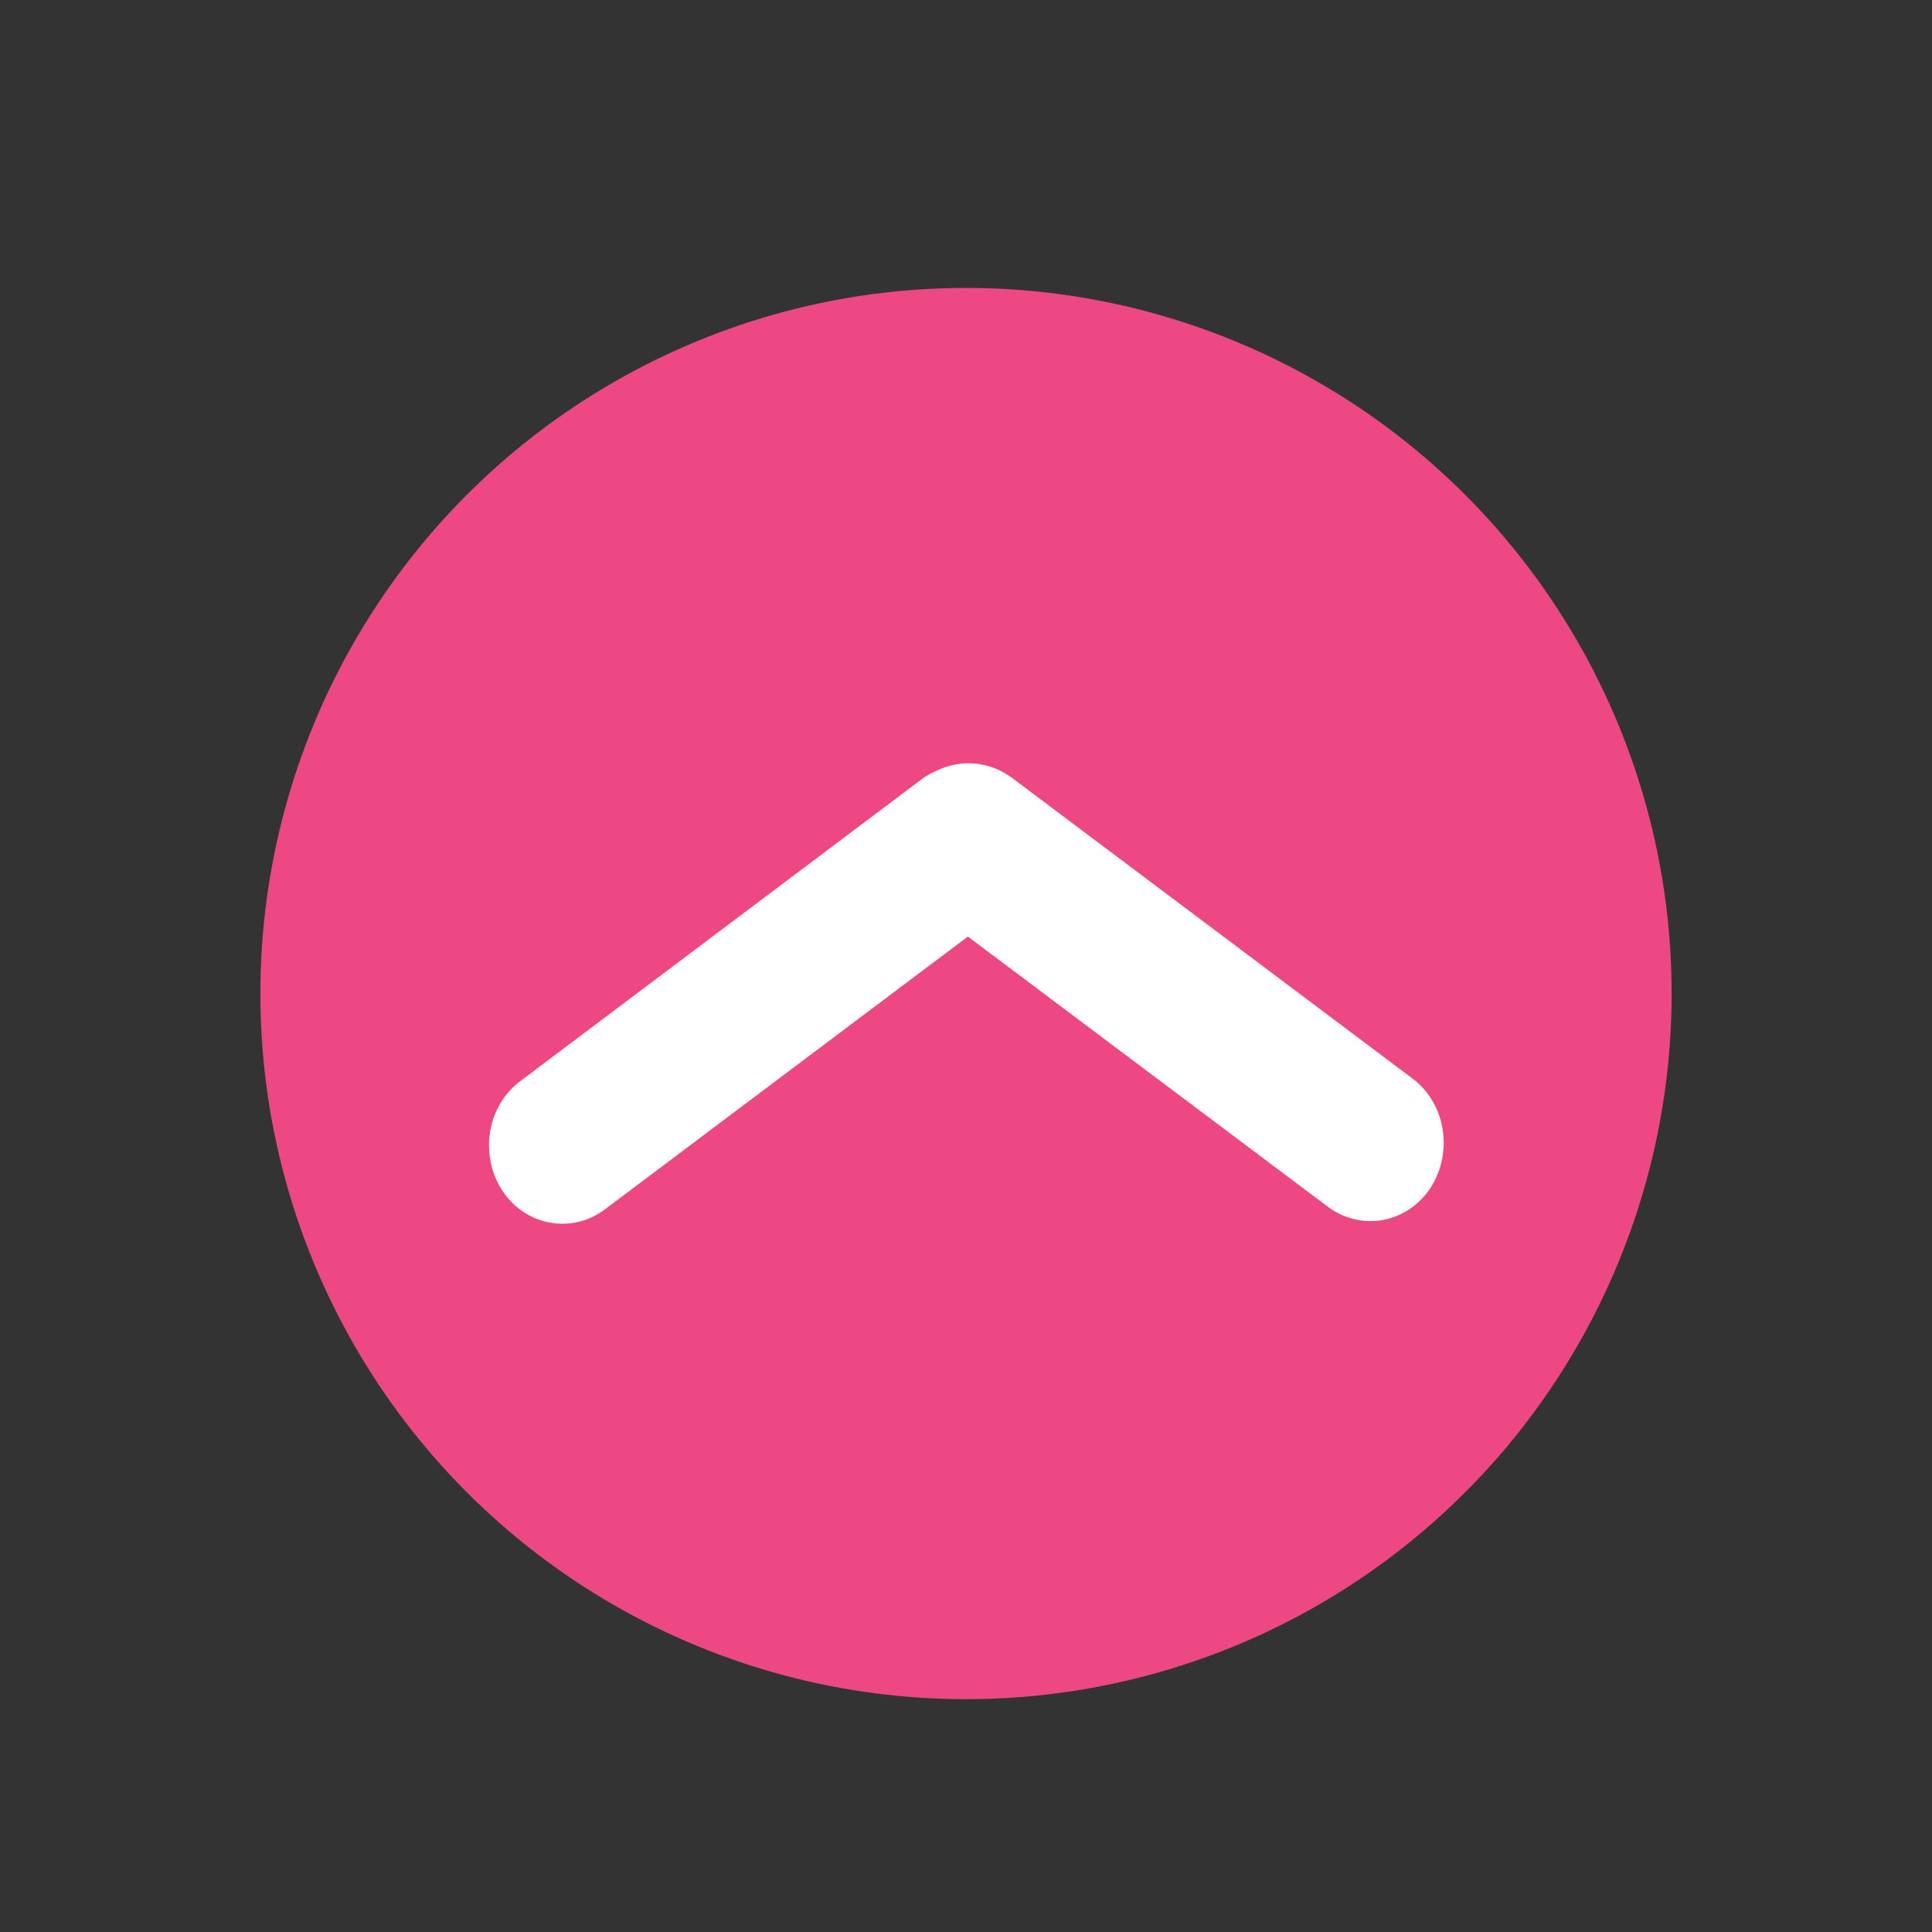 <?xml version="1.0" encoding="utf-8"?>
<!-- Generator: Adobe Illustrator 24.0.1, SVG Export Plug-In . SVG Version: 6.00 Build 0)  -->
<svg version="1.1" id="Capa_1" xmlns="http://www.w3.org/2000/svg" xmlns:xlink="http://www.w3.org/1999/xlink" x="0px" y="0px"
	 viewBox="0 0 512 512" style="enable-background:new 0 0 512 512;" xml:space="preserve">
<rect x="0" y="0" width="512" height="512" fill="#333333" stroke="none"/>
<style type="text/css">
	.st0{fill:#ED4883;}
	.st1{fill:#FFFFFF;}
</style>
<circle class="st0" cx="256" cy="263.3" r="187"/>
<path class="st1" d="M268,206l106.3,79.8c5.4,4,8.3,10.5,8.3,17c0,4.1-1.1,8.3-3.5,12c-6.2,9.4-18.3,11.6-27.2,5l-95.4-71.6
	l-96.2,72.3c-8.8,6.6-21,4.4-27.2-5c-2.4-3.7-3.5-7.8-3.5-12c0-6.5,2.9-13,8.3-17L244,206.7c1.4-1.1,3-2,4.6-2.6
	C254.7,201.2,262,201.7,268,206z"/>
</svg>
